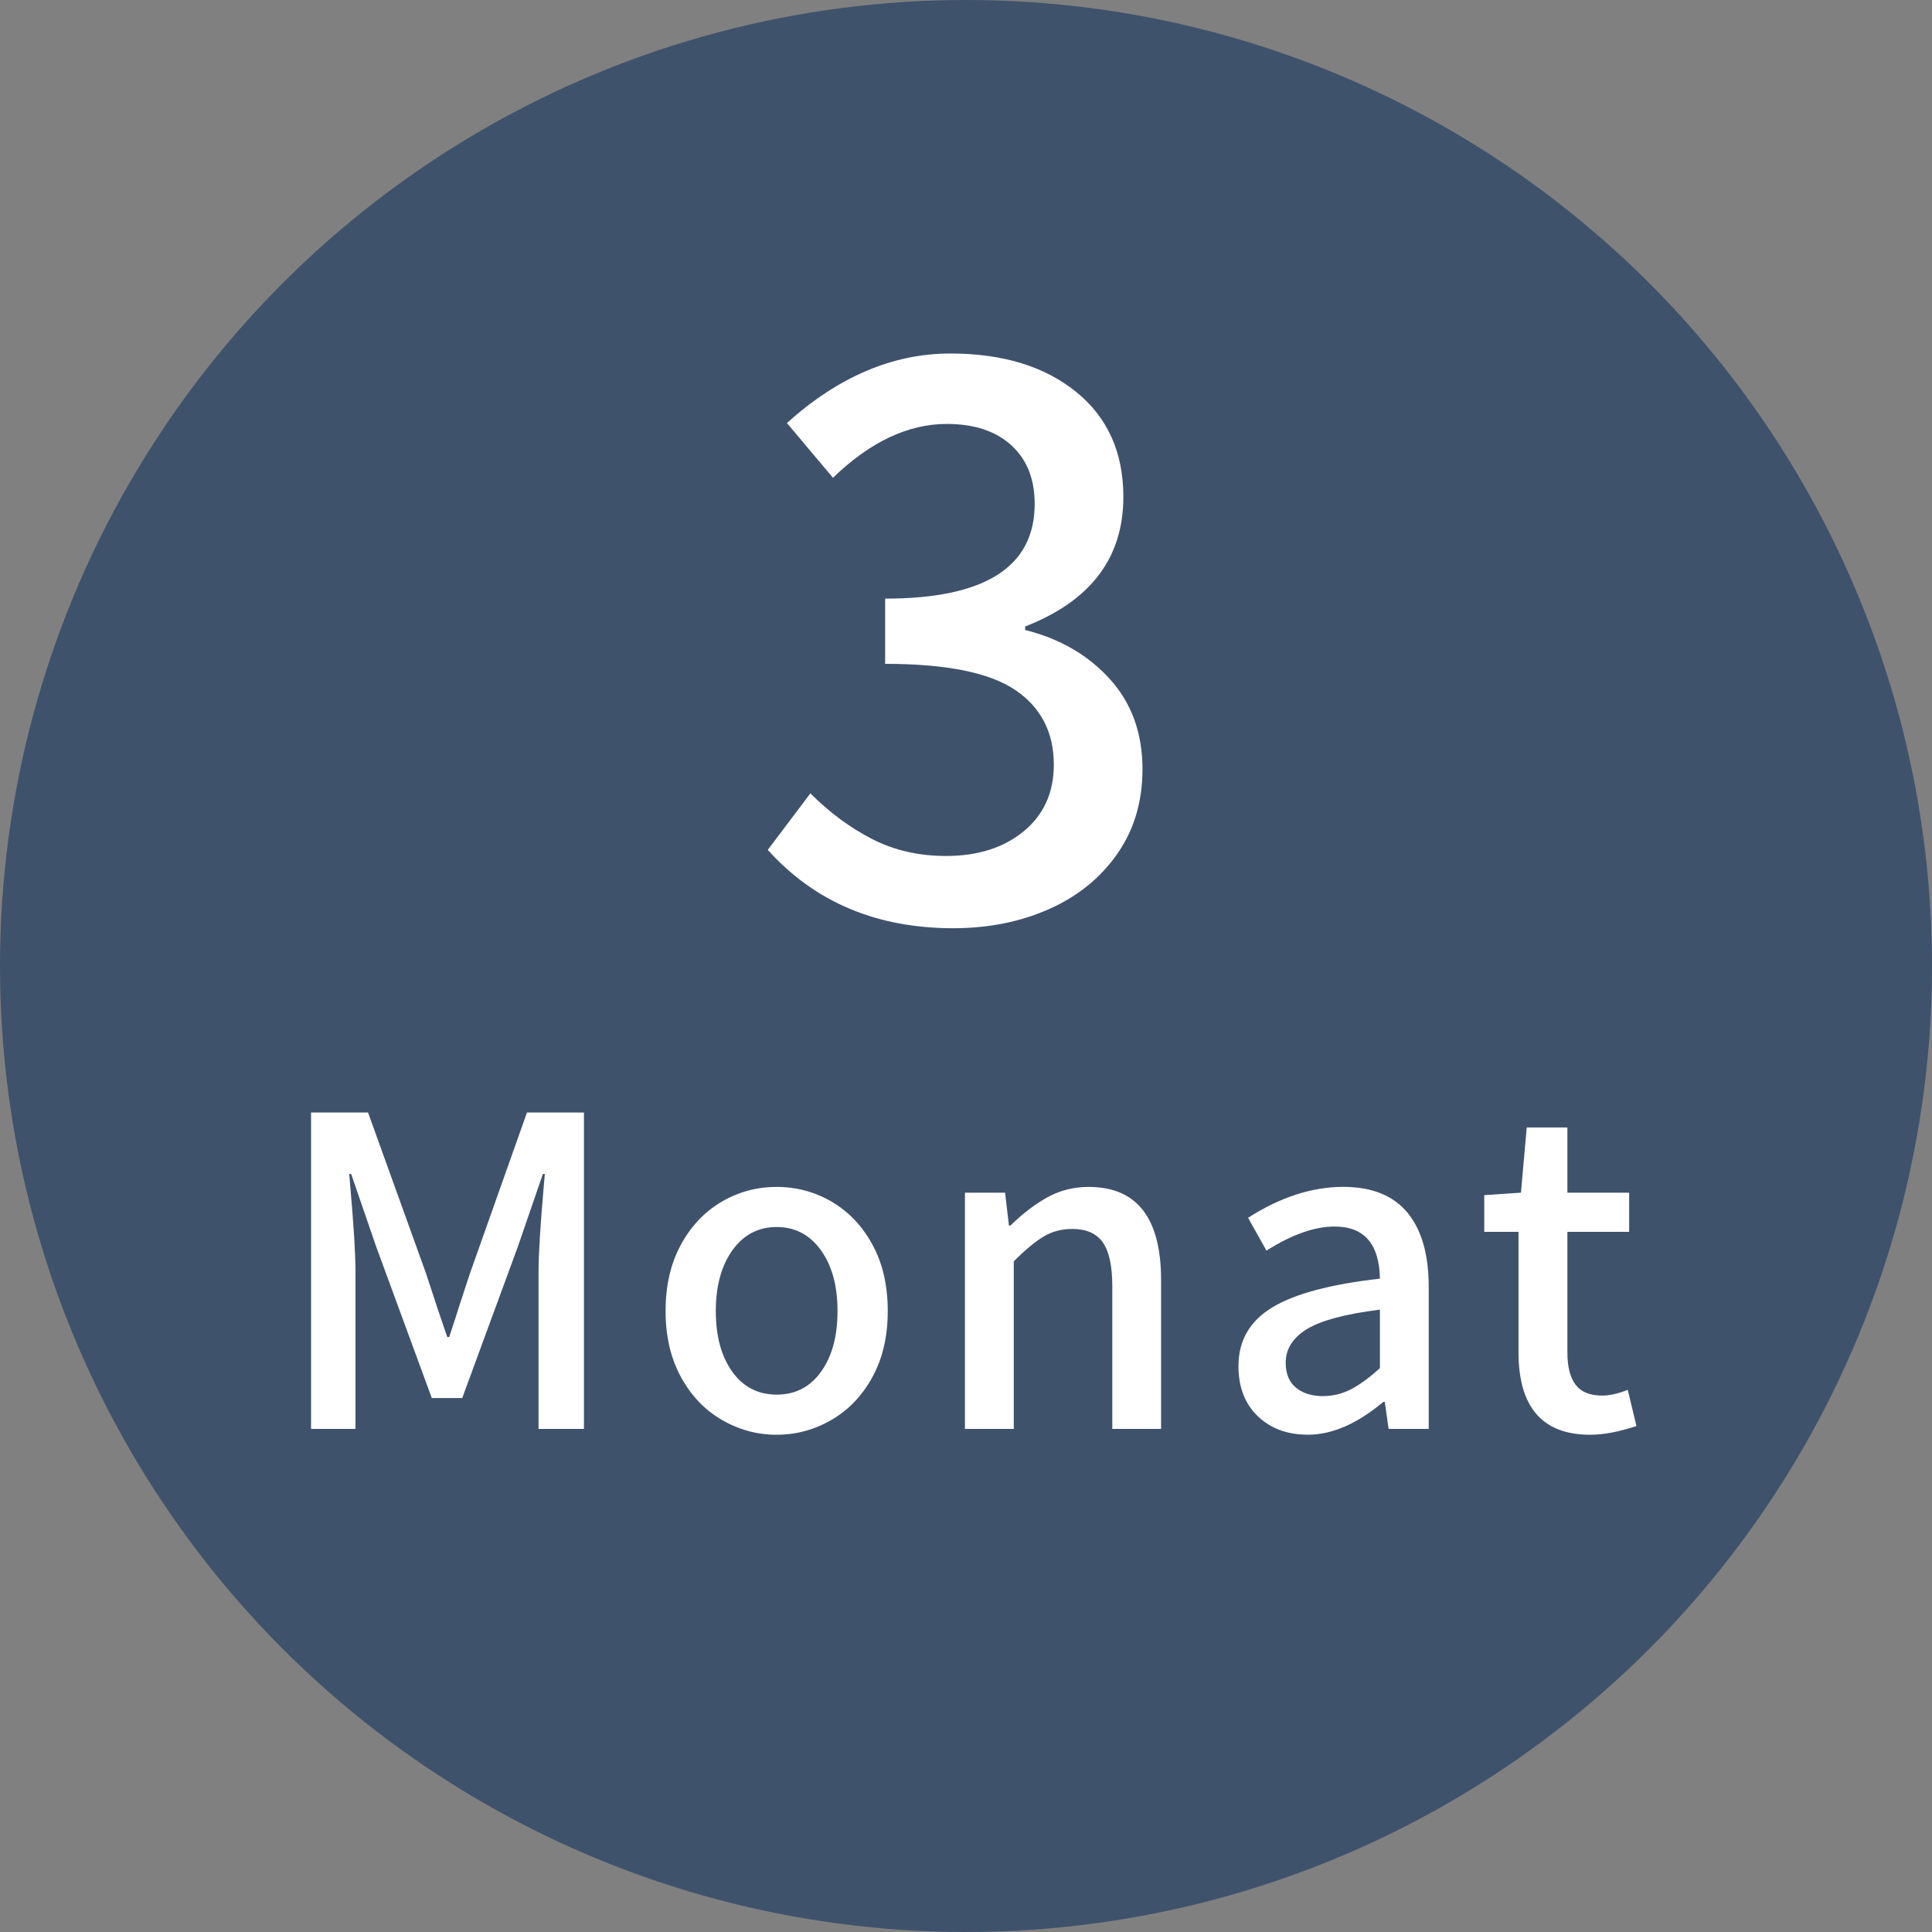 <?xml version="1.0" encoding="utf-8"?>
<!-- Generator: Adobe Illustrator 15.1.0, SVG Export Plug-In . SVG Version: 6.00 Build 0)  -->
<!DOCTYPE svg PUBLIC "-//W3C//DTD SVG 1.1//EN" "http://www.w3.org/Graphics/SVG/1.1/DTD/svg11.dtd">
<svg version="1.1" xmlns="http://www.w3.org/2000/svg" xmlns:xlink="http://www.w3.org/1999/xlink" x="0px" y="0px" width="40px"
	 height="40px" viewBox="-3.562 -1.584 40 40" enable-background="new -3.562 -1.584 40 40" xml:space="preserve">
<rect x="-3.562" y="-1.584" width="40" height="40" fill="#808080" stroke="none"/>
<g id="hg">
	<g>
		<g>
			<circle fill="#3F526C" cx="16.438" cy="18.416" r="20"/>
		</g>
	</g>
</g>
<g id="Monat">
	<g>
		<g>
			<path fill="#FFFFFF" d="M2.878,21.45h1.18l1.2,3.33l0.24,0.729l0.2,0.59h0.04c0.106-0.319,0.173-0.526,0.2-0.619l0.23-0.7
				l1.18-3.33h1.18V28h-0.94v-3.26c0-0.36,0.037-0.957,0.11-1.79l0.02-0.229h-0.04l-0.52,1.51l-1.15,3.13h-0.63l-1.15-3.13
				l-0.52-1.51h-0.04l0.02,0.229c0.073,0.833,0.11,1.43,0.11,1.79V28h-0.92V21.45z"/>
		</g>
		<g>
			<path fill="#FFFFFF" d="M11.378,27.81c-0.354-0.206-0.635-0.503-0.845-0.89s-0.315-0.84-0.315-1.36
				c0-0.526,0.105-0.982,0.315-1.369c0.21-0.388,0.49-0.684,0.84-0.891c0.35-0.206,0.731-0.31,1.145-0.31s0.795,0.104,1.146,0.31
				c0.35,0.207,0.63,0.503,0.84,0.891c0.21,0.387,0.314,0.843,0.314,1.369c0,0.521-0.104,0.974-0.314,1.36s-0.492,0.684-0.846,0.89
				c-0.354,0.207-0.733,0.311-1.14,0.311S11.731,28.017,11.378,27.81z M13.438,26.815c0.227-0.317,0.34-0.735,0.34-1.256
				c0-0.52-0.114-0.939-0.345-1.26c-0.23-0.319-0.535-0.479-0.915-0.479s-0.685,0.16-0.915,0.479c-0.229,0.32-0.345,0.74-0.345,1.26
				c0,0.521,0.113,0.938,0.34,1.256c0.227,0.316,0.533,0.475,0.92,0.475S13.211,27.132,13.438,26.815z"/>
		</g>
		<g>
			<path fill="#FFFFFF" d="M16.417,23.109h0.83l0.08,0.681h0.03c0.26-0.253,0.519-0.45,0.775-0.59c0.256-0.14,0.538-0.21,0.845-0.21
				c1,0,1.5,0.643,1.5,1.93V28h-1.01v-2.95c0-0.42-0.065-0.723-0.195-0.909c-0.13-0.188-0.342-0.281-0.635-0.281
				c-0.221,0-0.417,0.053-0.59,0.156c-0.174,0.104-0.381,0.274-0.62,0.515V28h-1.011V23.109z"/>
		</g>
		<g>
			<path fill="#FFFFFF" d="M22.477,27.735c-0.266-0.257-0.398-0.602-0.398-1.035c0-0.526,0.232-0.932,0.699-1.215
				s1.211-0.481,2.23-0.596c-0.014-0.72-0.326-1.079-0.939-1.079c-0.414,0-0.885,0.166-1.41,0.499l-0.381-0.68
				c0.666-0.427,1.324-0.64,1.971-0.64c0.592,0,1.035,0.178,1.33,0.535c0.293,0.356,0.439,0.868,0.439,1.534V28h-0.83l-0.08-0.56
				h-0.029c-0.541,0.453-1.061,0.68-1.561,0.68C23.09,28.12,22.744,27.992,22.477,27.735z M24.408,27.18
				c0.18-0.093,0.379-0.239,0.6-0.439v-1.21c-0.707,0.087-1.209,0.22-1.506,0.399c-0.297,0.181-0.445,0.414-0.445,0.7
				c0,0.227,0.07,0.398,0.211,0.515c0.141,0.117,0.326,0.176,0.561,0.176C24.033,27.32,24.227,27.273,24.408,27.18z"/>
		</g>
		<g>
			<path fill="#FFFFFF" d="M27.877,26.41v-2.49h-0.709v-0.76l0.76-0.051l0.119-1.35h0.842v1.35h1.279v0.811h-1.279v2.49
				c0,0.3,0.055,0.524,0.17,0.675c0.113,0.15,0.295,0.225,0.549,0.225c0.154,0,0.33-0.04,0.531-0.119l0.18,0.75
				c-0.361,0.119-0.68,0.18-0.961,0.18C28.371,28.12,27.877,27.55,27.877,26.41z"/>
		</g>
	</g>
</g>
<g id="_x31_" display="none">
	<g display="inline" enable-background="new    ">
		<path fill="#FFFFFF" d="M13.082,15.922h2.592v-7.92h-2.106V6.85c1.02-0.18,1.872-0.479,2.556-0.899h1.368v9.972h2.304v1.494
			h-6.714V15.922z"/>
	</g>
</g>
<g id="_x32_" display="none">
	<g display="inline" enable-background="new    ">
		<path fill="#FFFFFF" d="M12.586,16.354c1.308-1.284,2.313-2.308,3.015-3.069c0.702-0.762,1.254-1.477,1.656-2.143
			c0.402-0.666,0.603-1.286,0.603-1.862c0-0.648-0.174-1.158-0.522-1.53c-0.348-0.372-0.846-0.558-1.494-0.558
			c-0.78,0-1.554,0.438-2.322,1.313l-1.026-1.008c0.54-0.588,1.089-1.029,1.647-1.323c0.558-0.294,1.203-0.44,1.935-0.44
			c1.08,0,1.941,0.314,2.583,0.944s0.963,1.468,0.963,2.512c0,0.66-0.183,1.338-0.549,2.033c-0.366,0.696-0.846,1.396-1.44,2.098
			c-0.594,0.702-1.395,1.587-2.403,2.654c0.816-0.071,1.458-0.107,1.926-0.107h3.024v1.548h-7.596V16.354z"/>
	</g>
</g>
<g id="_x33_">
	<g enable-background="new    ">
		<path fill="#FFFFFF" d="M12.334,16.012l0.882-1.17c0.396,0.396,0.822,0.711,1.278,0.945s0.966,0.351,1.53,0.351
			c0.66,0,1.197-0.171,1.611-0.513s0.621-0.801,0.621-1.377c0-0.672-0.267-1.188-0.801-1.548c-0.534-0.36-1.431-0.54-2.691-0.54
			V10.81c2.064,0,3.096-0.653,3.096-1.962c0-0.516-0.162-0.921-0.486-1.215c-0.324-0.294-0.769-0.44-1.332-0.44
			c-0.804,0-1.59,0.372-2.358,1.115L12.73,7.174c1.068-0.96,2.196-1.439,3.384-1.439c1.08,0,1.947,0.264,2.601,0.792
			c0.654,0.528,0.981,1.254,0.981,2.178c0,1.26-0.678,2.154-2.034,2.682v0.072c0.72,0.18,1.305,0.52,1.755,1.017
			c0.45,0.498,0.675,1.119,0.675,1.863c0,0.672-0.174,1.257-0.522,1.755c-0.348,0.498-0.819,0.88-1.413,1.144
			c-0.594,0.264-1.257,0.396-1.989,0.396C14.584,17.632,13.306,17.092,12.334,16.012z"/>
	</g>
</g>
<g id="_x34_" display="none">
	<g display="inline" enable-background="new    ">
		<path fill="#FFFFFF" d="M20.506,14.374h-1.494v3.042h-1.71v-3.042h-5.094V13.15l4.698-7.2h2.106v7.002h1.494V14.374z
			 M17.302,12.952v-2.916c0-0.492,0.03-1.26,0.09-2.304H17.32c-0.048,0.084-0.246,0.449-0.594,1.098
			c-0.048,0.072-0.099,0.159-0.153,0.261c-0.054,0.103-0.117,0.22-0.189,0.352l-2.34,3.51H17.302z"/>
	</g>
</g>
<g id="_x35_" display="none">
	<g display="inline" enable-background="new    ">
		<path fill="#FFFFFF" d="M13.963,17.2c-0.618-0.288-1.167-0.672-1.647-1.152l0.864-1.17c0.396,0.384,0.816,0.69,1.26,0.918
			c0.444,0.229,0.948,0.342,1.512,0.342c0.684,0,1.245-0.216,1.683-0.647c0.438-0.433,0.657-1.008,0.657-1.729
			c0-0.72-0.205-1.283-0.612-1.691c-0.408-0.408-0.954-0.612-1.638-0.612c-0.36,0-0.672,0.051-0.936,0.153
			c-0.264,0.102-0.583,0.272-0.954,0.513l-0.9-0.576l0.36-5.598h5.958v1.548h-4.374l-0.27,3.042c0.516-0.276,1.056-0.414,1.62-0.414
			c1.044,0,1.902,0.304,2.574,0.909s1.008,1.497,1.008,2.673c0,0.804-0.183,1.503-0.549,2.097c-0.366,0.595-0.849,1.048-1.449,1.359
			c-0.6,0.312-1.254,0.468-1.962,0.468C15.316,17.632,14.581,17.488,13.963,17.2z"/>
	</g>
</g>
<g id="_x36_" display="none">
	<g display="inline" enable-background="new    ">
		<path fill="#FFFFFF" d="M19.399,11.269c0.594,0.606,0.891,1.485,0.891,2.638c0,0.731-0.159,1.38-0.477,1.943
			c-0.318,0.564-0.745,1.003-1.278,1.314c-0.534,0.312-1.119,0.468-1.755,0.468c-0.768,0-1.461-0.207-2.079-0.621
			s-1.104-1.037-1.458-1.872c-0.354-0.834-0.531-1.856-0.531-3.068c0-1.44,0.201-2.634,0.603-3.582
			c0.402-0.948,0.938-1.645,1.611-2.088c0.672-0.444,1.416-0.666,2.232-0.666c1.164,0,2.142,0.42,2.934,1.26l-0.99,1.116
			c-0.216-0.264-0.492-0.478-0.828-0.64c-0.336-0.162-0.678-0.243-1.026-0.243c-0.816,0-1.485,0.357-2.007,1.071
			s-0.801,1.863-0.837,3.447c0.336-0.42,0.738-0.756,1.206-1.008c0.468-0.252,0.924-0.378,1.368-0.378
			C17.998,10.36,18.805,10.663,19.399,11.269z M18.076,15.598c0.348-0.42,0.522-0.983,0.522-1.691s-0.168-1.254-0.504-1.639
			c-0.336-0.384-0.816-0.575-1.44-0.575c-0.372,0-0.747,0.114-1.125,0.342s-0.735,0.588-1.071,1.08
			c0.096,1.032,0.345,1.809,0.747,2.331c0.402,0.521,0.921,0.782,1.557,0.782C17.29,16.228,17.728,16.019,18.076,15.598z"/>
	</g>
</g>
<g id="_x37_" display="none">
	<g display="inline" enable-background="new    ">
		<path fill="#FFFFFF" d="M15.844,12.025c0.48-1.482,1.272-2.991,2.376-4.527h-5.544V5.95h7.56v1.116
			c-0.888,1.104-1.563,2.157-2.025,3.158c-0.462,1.003-0.79,2.047-0.981,3.133c-0.192,1.086-0.324,2.438-0.396,4.059H14.98
			C15.076,15.304,15.364,13.507,15.844,12.025z"/>
	</g>
</g>
<g id="_x38_" display="none">
	<g display="inline" enable-background="new    ">
		<path fill="#FFFFFF" d="M14.494,17.227c-0.588-0.27-1.047-0.645-1.377-1.125c-0.33-0.479-0.495-1.02-0.495-1.619
			c0-0.672,0.198-1.261,0.594-1.765s0.9-0.918,1.512-1.242v-0.071c-1.056-0.744-1.584-1.632-1.584-2.664
			c0-0.601,0.147-1.125,0.441-1.575c0.294-0.45,0.696-0.801,1.206-1.053c0.51-0.252,1.083-0.378,1.719-0.378
			c1.008,0,1.812,0.285,2.412,0.854c0.6,0.57,0.9,1.312,0.9,2.224c0,0.539-0.153,1.047-0.459,1.521
			c-0.306,0.475-0.669,0.861-1.089,1.161v0.072c0.612,0.359,1.095,0.771,1.449,1.232s0.531,1.041,0.531,1.737
			c0,0.576-0.159,1.101-0.477,1.575c-0.318,0.474-0.765,0.846-1.341,1.115c-0.576,0.271-1.236,0.405-1.98,0.405
			C15.736,17.632,15.082,17.497,14.494,17.227z M17.977,15.814c0.378-0.336,0.567-0.78,0.567-1.332c0-0.42-0.124-0.774-0.369-1.063
			c-0.246-0.288-0.552-0.524-0.918-0.711c-0.366-0.186-0.909-0.423-1.629-0.711c-0.42,0.3-0.756,0.646-1.008,1.035
			s-0.378,0.813-0.378,1.269c0,0.588,0.213,1.071,0.639,1.449c0.426,0.378,0.963,0.567,1.611,0.567
			C17.104,16.318,17.599,16.15,17.977,15.814z M18.292,8.92c0-0.552-0.162-1.002-0.486-1.35c-0.324-0.349-0.768-0.522-1.332-0.522
			c-0.492,0-0.897,0.153-1.215,0.459c-0.318,0.307-0.477,0.718-0.477,1.233c0,0.564,0.207,1.008,0.621,1.332
			s1.023,0.647,1.827,0.972C17.938,10.372,18.292,9.664,18.292,8.92z"/>
	</g>
</g>
<g id="_x39_" display="none">
	<g display="inline" enable-background="new    ">
		<path fill="#FFFFFF" d="M18.157,6.355c0.618,0.413,1.104,1.038,1.458,1.871c0.354,0.835,0.531,1.857,0.531,3.069
			c0,1.44-0.201,2.635-0.603,3.582c-0.402,0.948-0.939,1.645-1.611,2.088c-0.672,0.444-1.416,0.666-2.232,0.666
			c-1.164,0-2.142-0.42-2.934-1.26l0.99-1.116c0.228,0.265,0.507,0.478,0.837,0.639c0.33,0.162,0.669,0.243,1.017,0.243
			c0.828,0,1.5-0.356,2.016-1.07c0.516-0.714,0.792-1.863,0.828-3.447c-0.336,0.432-0.738,0.771-1.206,1.017
			c-0.468,0.246-0.924,0.369-1.368,0.369c-1.02,0-1.827-0.303-2.421-0.909c-0.594-0.605-0.891-1.484-0.891-2.637
			c0-0.731,0.159-1.38,0.477-1.944c0.318-0.563,0.744-1.001,1.278-1.313c0.534-0.313,1.119-0.468,1.755-0.468
			C16.846,5.734,17.539,5.941,18.157,6.355z M17.338,11.323c0.384-0.234,0.738-0.591,1.062-1.071
			c-0.096-1.032-0.342-1.809-0.738-2.331c-0.396-0.521-0.918-0.783-1.566-0.783c-0.528,0-0.966,0.21-1.314,0.63
			C14.434,8.188,14.26,8.752,14.26,9.46s0.168,1.254,0.504,1.638c0.336,0.385,0.816,0.576,1.44,0.576
			C16.576,11.674,16.954,11.557,17.338,11.323z"/>
	</g>
</g>
<g id="_x31_0" display="none">
	<g display="inline" enable-background="new    ">
		<path fill="#FFFFFF" d="M8.527,15.922h2.592v-7.92H9.013V6.85c1.02-0.18,1.872-0.479,2.556-0.899h1.368v9.972h2.304v1.494H8.527
			V15.922z"/>
		<path fill="#FFFFFF" d="M17.815,16.066c-0.672-1.044-1.008-2.521-1.008-4.429c0-1.907,0.336-3.368,1.008-4.383
			c0.672-1.014,1.602-1.521,2.79-1.521c1.188,0,2.117,0.51,2.79,1.529c0.672,1.021,1.008,2.479,1.008,4.374
			c0,1.908-0.336,3.385-1.008,4.429c-0.673,1.044-1.603,1.565-2.79,1.565C19.417,17.632,18.487,17.11,17.815,16.066z M22.108,15.094
			c0.366-0.731,0.549-1.884,0.549-3.456c0-2.976-0.685-4.464-2.052-4.464c-1.368,0-2.052,1.488-2.052,4.464
			c0,1.572,0.183,2.725,0.549,3.456c0.366,0.732,0.867,1.099,1.503,1.099C21.241,16.192,21.742,15.826,22.108,15.094z"/>
	</g>
</g>
<g id="_x31_1" display="none">
	<g display="inline" enable-background="new    ">
		<path fill="#FFFFFF" d="M8.914,15.922h2.592v-7.92H9.4V6.85c1.02-0.18,1.872-0.479,2.556-0.899h1.368v9.972h2.304v1.494H8.914
			V15.922z"/>
		<path fill="#FFFFFF" d="M17.248,15.922h2.592v-7.92h-2.106V6.85c1.02-0.18,1.872-0.479,2.556-0.899h1.368v9.972h2.304v1.494
			h-6.714V15.922z"/>
	</g>
</g>
<g id="_x31_2" display="none">
	<g display="inline" enable-background="new    ">
		<path fill="#FFFFFF" d="M8.527,15.922h2.592v-7.92H9.013V6.85c1.02-0.18,1.872-0.479,2.556-0.899h1.368v9.972h2.304v1.494H8.527
			V15.922z"/>
		<path fill="#FFFFFF" d="M16.753,16.354c1.308-1.284,2.313-2.308,3.015-3.069c0.702-0.762,1.253-1.477,1.656-2.143
			s0.604-1.286,0.604-1.862c0-0.648-0.174-1.158-0.521-1.53c-0.349-0.372-0.847-0.558-1.495-0.558c-0.78,0-1.554,0.438-2.322,1.313
			l-1.026-1.008c0.54-0.588,1.089-1.029,1.647-1.323c0.558-0.294,1.203-0.44,1.935-0.44c1.08,0,1.94,0.314,2.583,0.944
			s0.963,1.468,0.963,2.512c0,0.66-0.183,1.338-0.549,2.033c-0.366,0.696-0.846,1.396-1.439,2.098s-1.396,1.587-2.403,2.654
			c0.816-0.071,1.458-0.107,1.926-0.107h3.024v1.548h-7.596V16.354z"/>
	</g>
</g>
<g id="_x33__x2F_4" display="none">
	<g display="inline" enable-background="new    ">
		<path fill="#FFFFFF" d="M4.658,17.012l0.882-1.17c0.396,0.396,0.822,0.711,1.278,0.945s0.966,0.351,1.53,0.351
			c0.66,0,1.197-0.171,1.611-0.513s0.621-0.801,0.621-1.377c0-0.672-0.267-1.188-0.801-1.548c-0.534-0.36-1.431-0.54-2.691-0.54
			V11.81c2.064,0,3.096-0.653,3.096-1.962c0-0.516-0.162-0.921-0.486-1.215c-0.324-0.294-0.769-0.44-1.332-0.44
			c-0.804,0-1.59,0.372-2.358,1.115L5.054,8.174c1.068-0.96,2.196-1.439,3.384-1.439c1.08,0,1.947,0.264,2.601,0.792
			c0.654,0.528,0.981,1.254,0.981,2.178c0,1.26-0.678,2.154-2.034,2.682v0.072c0.72,0.18,1.305,0.52,1.755,1.017
			c0.45,0.498,0.675,1.119,0.675,1.863c0,0.672-0.174,1.257-0.522,1.755c-0.348,0.498-0.819,0.88-1.413,1.144
			c-0.594,0.264-1.257,0.396-1.989,0.396C6.908,18.632,5.629,18.092,4.658,17.012z"/>
		<path fill="#FFFFFF" d="M17.978,5.636h1.26l-4.464,15.66h-1.26L17.978,5.636z"/>
		<path fill="#FFFFFF" d="M28.184,15.374h-1.494v3.042h-1.711v-3.042h-5.093V14.15l4.698-7.2h2.106v7.002h1.494V15.374z
			 M24.979,13.952v-2.916c0-0.492,0.03-1.26,0.09-2.304h-0.071c-0.048,0.084-0.246,0.449-0.595,1.098
			c-0.047,0.072-0.098,0.159-0.152,0.261c-0.055,0.103-0.117,0.22-0.189,0.352l-2.34,3.51H24.979z"/>
	</g>
</g>
<g id="Ostern" display="none">
	<g display="inline" enable-background="new    ">
		<path fill="#FFFFFF" d="M4.104,20.121c-0.43-0.276-0.765-0.674-1.005-1.19c-0.24-0.517-0.36-1.121-0.36-1.814s0.12-1.294,0.36-1.8
			c0.24-0.507,0.575-0.896,1.005-1.165c0.43-0.271,0.925-0.405,1.485-0.405s1.055,0.135,1.485,0.405
			c0.43,0.27,0.765,0.658,1.005,1.165c0.24,0.506,0.36,1.106,0.36,1.8s-0.12,1.298-0.36,1.814c-0.24,0.517-0.575,0.914-1.005,1.19
			s-0.925,0.415-1.485,0.415S4.533,20.397,4.104,20.121z M6.538,19.336c0.273-0.206,0.483-0.502,0.63-0.885
			c0.146-0.384,0.22-0.828,0.22-1.335c0-0.767-0.164-1.372-0.49-1.815c-0.327-0.443-0.764-0.665-1.31-0.665
			c-0.547,0-0.983,0.222-1.31,0.665s-0.49,1.049-0.49,1.815c0,0.507,0.073,0.951,0.22,1.335c0.146,0.383,0.356,0.679,0.63,0.885
			c0.273,0.207,0.59,0.311,0.95,0.311S6.265,19.543,6.538,19.336z"/>
		<path fill="#FFFFFF" d="M10.059,20.346c-0.327-0.126-0.614-0.29-0.86-0.489l0.48-0.65c0.233,0.18,0.46,0.318,0.68,0.415
			c0.22,0.097,0.457,0.145,0.71,0.145c0.28,0,0.493-0.062,0.64-0.185c0.146-0.123,0.22-0.281,0.22-0.475
			c0-0.2-0.09-0.358-0.27-0.476c-0.18-0.116-0.45-0.241-0.81-0.375c-0.434-0.16-0.777-0.345-1.03-0.555s-0.38-0.498-0.38-0.865
			c0-0.42,0.157-0.764,0.47-1.03c0.313-0.267,0.736-0.399,1.27-0.399c0.573,0,1.1,0.189,1.58,0.569l-0.47,0.631
			c-0.187-0.141-0.367-0.247-0.54-0.32s-0.357-0.11-0.55-0.11c-0.26,0-0.458,0.057-0.595,0.17s-0.205,0.261-0.205,0.44
			c0,0.134,0.046,0.245,0.14,0.335c0.093,0.09,0.202,0.162,0.325,0.215c0.124,0.054,0.318,0.13,0.585,0.23
			c0.293,0.106,0.539,0.215,0.735,0.324c0.196,0.11,0.363,0.259,0.5,0.445c0.136,0.187,0.205,0.424,0.205,0.71
			c0,0.28-0.072,0.532-0.215,0.755c-0.143,0.224-0.355,0.402-0.635,0.535c-0.28,0.134-0.614,0.2-1,0.2
			C10.712,20.536,10.385,20.473,10.059,20.346z"/>
		<path fill="#FFFFFF" d="M14.028,18.826v-2.49h-0.71v-0.76l0.76-0.05l0.12-1.351h0.84v1.351h1.28v0.81h-1.28v2.49
			c0,0.3,0.057,0.524,0.17,0.675s0.297,0.225,0.55,0.225c0.153,0,0.33-0.04,0.53-0.119l0.18,0.75c-0.36,0.119-0.68,0.18-0.96,0.18
			C14.521,20.536,14.028,19.966,14.028,18.826z"/>
		<path fill="#FFFFFF" d="M21.068,18.236h-3.23c0.047,0.493,0.215,0.868,0.505,1.125c0.29,0.257,0.642,0.385,1.055,0.385
			c0.394,0,0.783-0.123,1.17-0.37l0.35,0.64c-0.52,0.347-1.069,0.521-1.649,0.521c-0.447,0-0.85-0.104-1.21-0.311
			c-0.36-0.206-0.645-0.503-0.855-0.89s-0.315-0.84-0.315-1.36c0-0.513,0.105-0.965,0.315-1.354s0.485-0.69,0.825-0.9
			c0.34-0.21,0.704-0.314,1.09-0.314c0.633,0,1.123,0.208,1.469,0.625c0.348,0.416,0.521,0.979,0.521,1.685
			C21.108,17.902,21.096,18.076,21.068,18.236z M20.229,17.536c0-0.427-0.093-0.757-0.28-0.99c-0.187-0.233-0.457-0.35-0.81-0.35
			c-0.307,0-0.58,0.113-0.82,0.34c-0.24,0.227-0.393,0.56-0.46,1H20.229z"/>
		<path fill="#FFFFFF" d="M22.248,15.526h0.83l0.08,0.88h0.029c0.174-0.313,0.383-0.559,0.625-0.735
			c0.244-0.177,0.499-0.265,0.766-0.265c0.22,0,0.4,0.033,0.54,0.1l-0.181,0.88c-0.18-0.053-0.343-0.08-0.489-0.08
			c-0.22,0-0.437,0.085-0.65,0.255c-0.214,0.171-0.394,0.438-0.54,0.806v3.05h-1.01V15.526z"/>
		<path fill="#FFFFFF" d="M25.868,15.526h0.83l0.08,0.68h0.03c0.26-0.253,0.518-0.45,0.774-0.59c0.257-0.141,0.538-0.21,0.845-0.21
			c1,0,1.5,0.644,1.5,1.93v3.08h-1.01v-2.95c0-0.42-0.064-0.723-0.195-0.91c-0.129-0.187-0.342-0.279-0.635-0.279
			c-0.22,0-0.416,0.052-0.59,0.154c-0.174,0.104-0.38,0.275-0.62,0.516v3.47h-1.01V15.526z"/>
	</g>
</g>
</svg>
